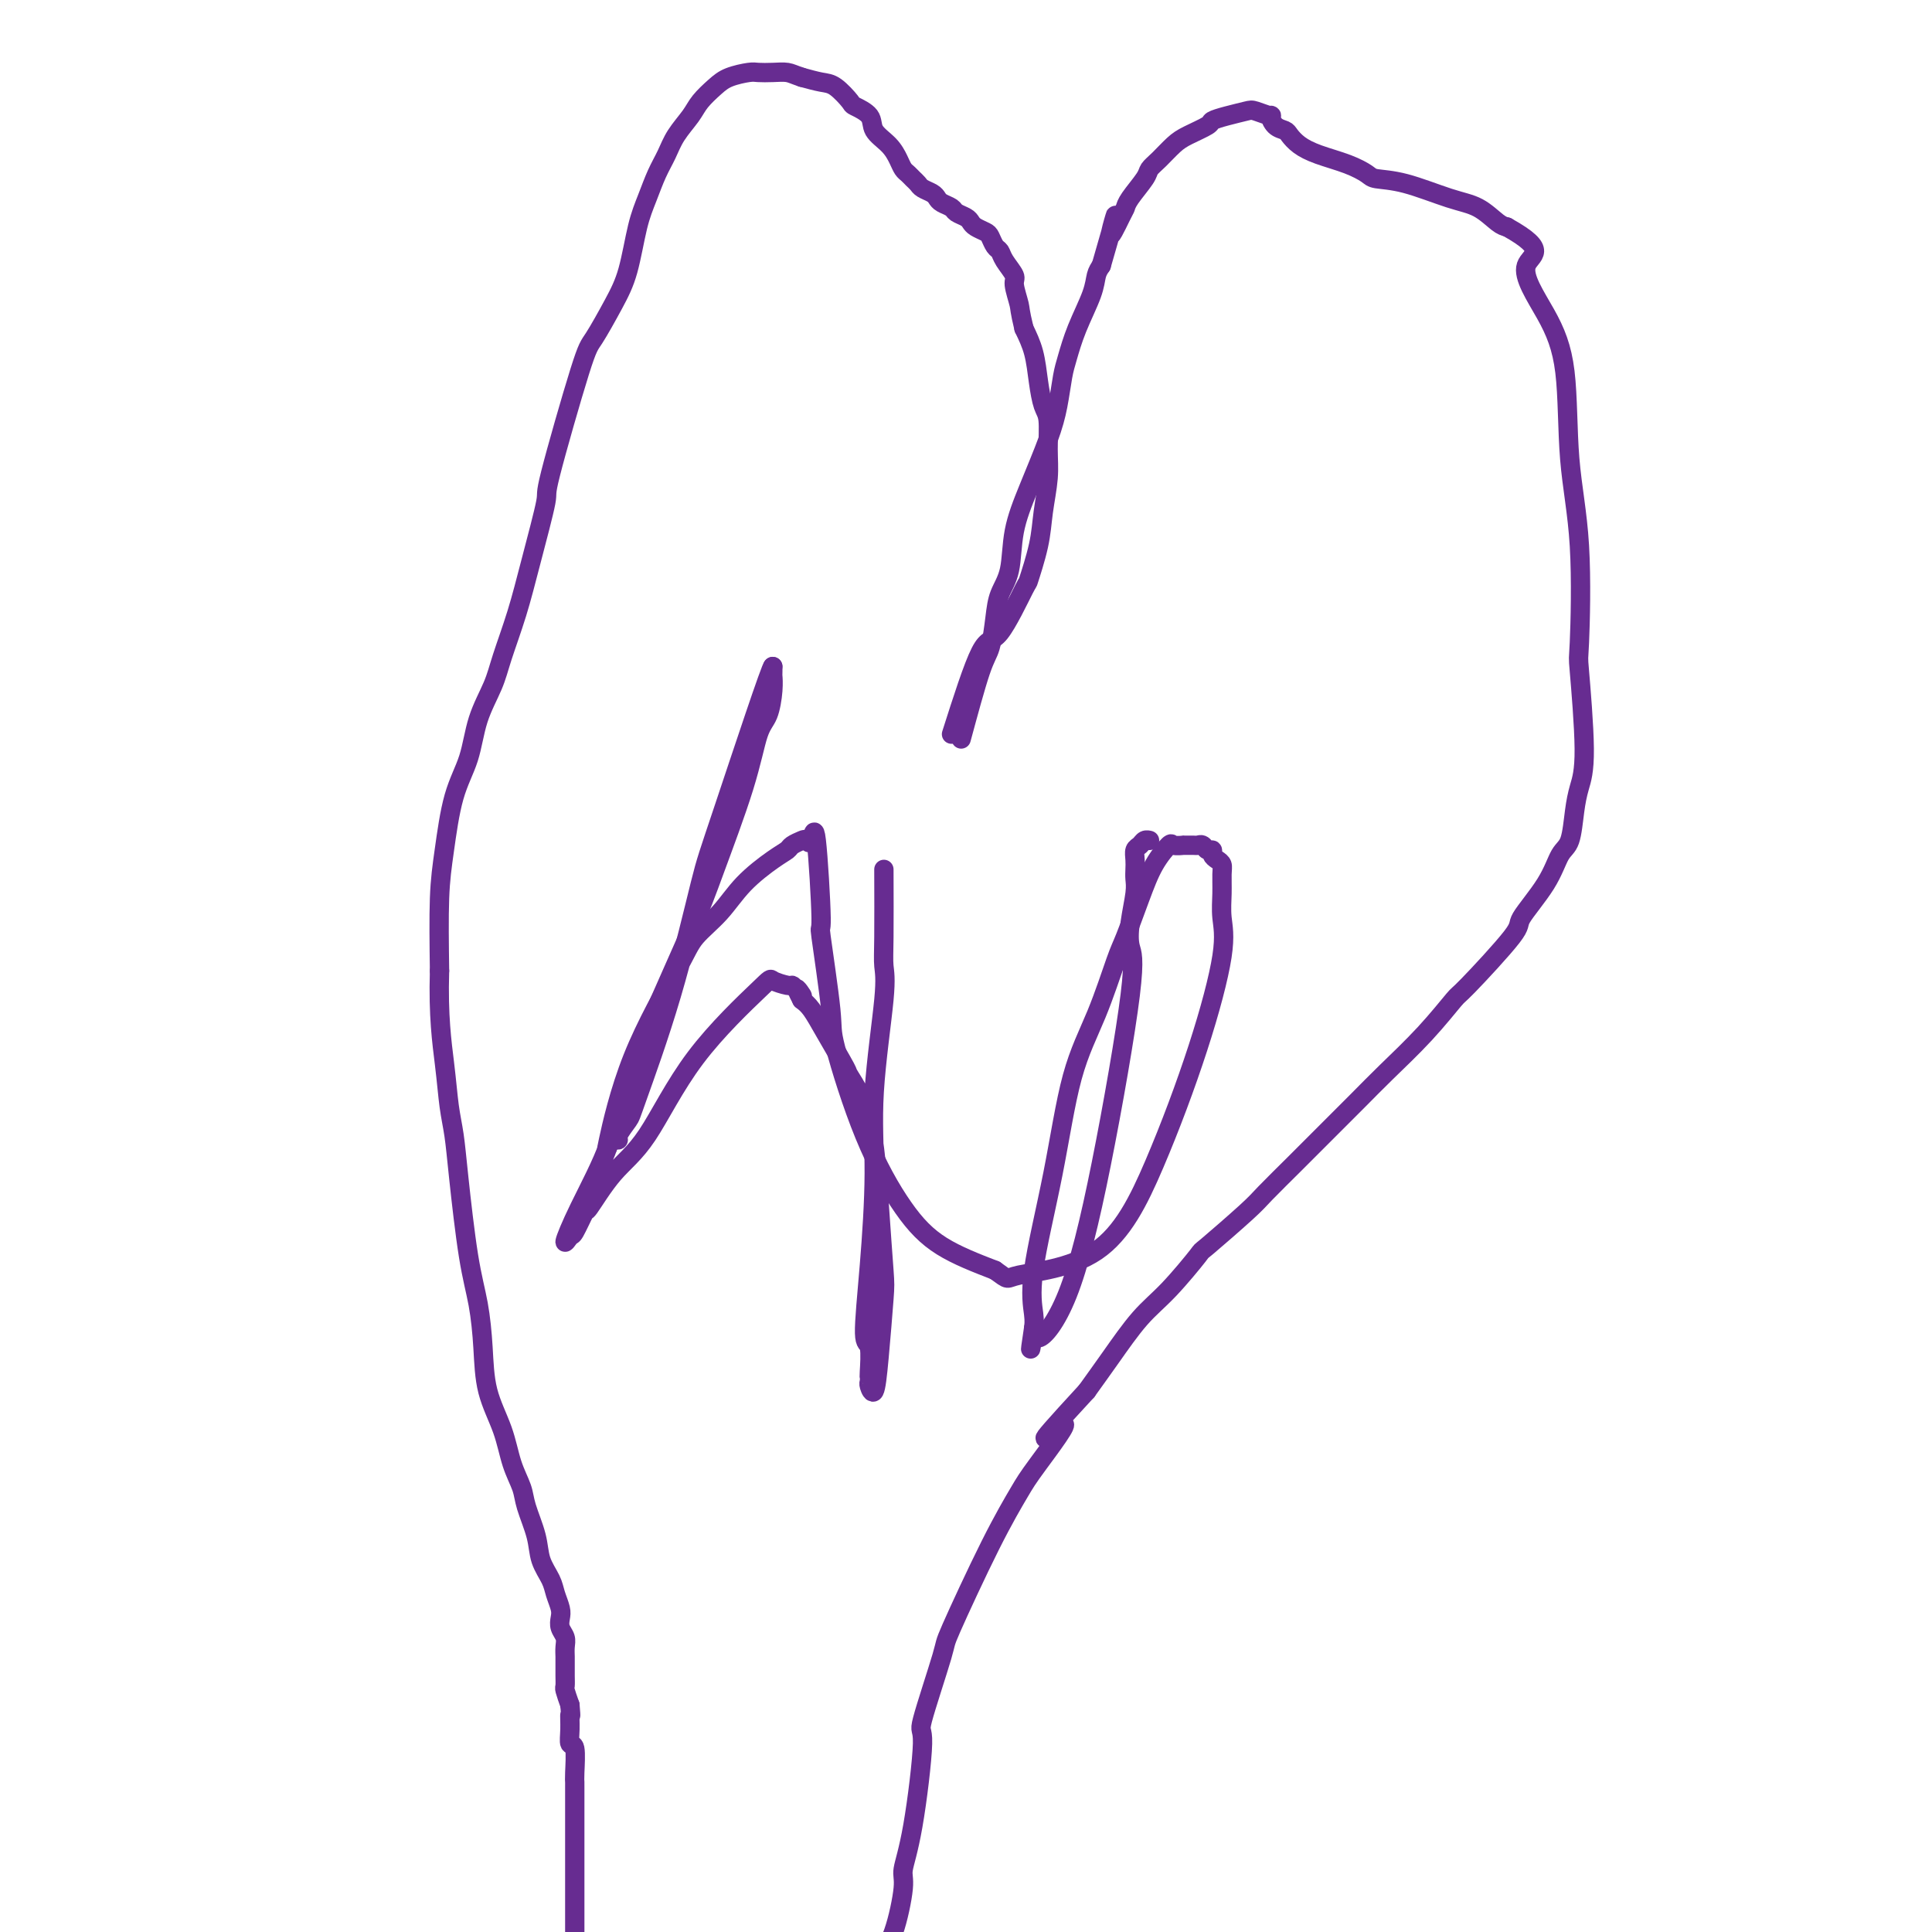 <svg viewBox='0 0 400 400' version='1.1' xmlns='http://www.w3.org/2000/svg' xmlns:xlink='http://www.w3.org/1999/xlink'><g fill='none' stroke='#672C91' stroke-width='4' stroke-linecap='round' stroke-linejoin='round'><path d='M197,152c2.230,-7.001 4.461,-14.002 6,-17c1.539,-2.998 2.387,-1.993 4,-4c1.613,-2.007 3.991,-7.025 5,-9c1.009,-1.975 0.648,-0.907 1,-2c0.352,-1.093 1.416,-4.348 2,-7c0.584,-2.652 0.690,-4.700 1,-7c0.310,-2.300 0.826,-4.851 1,-7c0.174,-2.149 0.006,-3.897 0,-6c-0.006,-2.103 0.150,-4.561 0,-6c-0.150,-1.439 -0.607,-1.860 -1,-3c-0.393,-1.140 -0.721,-2.999 -1,-5c-0.279,-2.001 -0.508,-4.143 -1,-6c-0.492,-1.857 -1.246,-3.428 -2,-5'/><path d='M212,68c-0.932,-3.851 -0.760,-3.977 -1,-5c-0.240,-1.023 -0.890,-2.941 -1,-4c-0.110,-1.059 0.321,-1.257 0,-2c-0.321,-0.743 -1.394,-2.030 -2,-3c-0.606,-0.970 -0.743,-1.622 -1,-2c-0.257,-0.378 -0.632,-0.483 -1,-1c-0.368,-0.517 -0.727,-1.448 -1,-2c-0.273,-0.552 -0.458,-0.725 -1,-1c-0.542,-0.275 -1.439,-0.651 -2,-1c-0.561,-0.349 -0.784,-0.671 -1,-1c-0.216,-0.329 -0.425,-0.666 -1,-1c-0.575,-0.334 -1.515,-0.667 -2,-1c-0.485,-0.333 -0.515,-0.667 -1,-1c-0.485,-0.333 -1.425,-0.667 -2,-1c-0.575,-0.333 -0.784,-0.667 -1,-1c-0.216,-0.333 -0.439,-0.667 -1,-1c-0.561,-0.333 -1.460,-0.666 -2,-1c-0.540,-0.334 -0.722,-0.669 -1,-1c-0.278,-0.331 -0.654,-0.658 -1,-1c-0.346,-0.342 -0.664,-0.699 -1,-1c-0.336,-0.301 -0.690,-0.545 -1,-1c-0.310,-0.455 -0.577,-1.120 -1,-2c-0.423,-0.880 -1.000,-1.974 -2,-3c-1.000,-1.026 -2.421,-1.984 -3,-3c-0.579,-1.016 -0.317,-2.089 -1,-3c-0.683,-0.911 -2.310,-1.658 -3,-2c-0.690,-0.342 -0.443,-0.277 -1,-1c-0.557,-0.723 -1.919,-2.233 -3,-3c-1.081,-0.767 -1.880,-0.791 -3,-1c-1.120,-0.209 -2.560,-0.605 -4,-1'/><path d='M166,16c-1.624,-0.535 -2.185,-0.873 -3,-1c-0.815,-0.127 -1.883,-0.043 -3,0c-1.117,0.043 -2.281,0.045 -3,0c-0.719,-0.045 -0.993,-0.137 -2,0c-1.007,0.137 -2.749,0.504 -4,1c-1.251,0.496 -2.012,1.122 -3,2c-0.988,0.878 -2.204,2.008 -3,3c-0.796,0.992 -1.172,1.846 -2,3c-0.828,1.154 -2.109,2.608 -3,4c-0.891,1.392 -1.393,2.724 -2,4c-0.607,1.276 -1.319,2.498 -2,4c-0.681,1.502 -1.331,3.285 -2,5c-0.669,1.715 -1.358,3.362 -2,6c-0.642,2.638 -1.238,6.267 -2,9c-0.762,2.733 -1.690,4.569 -3,7c-1.310,2.431 -3.001,5.458 -4,7c-0.999,1.542 -1.306,1.598 -3,7c-1.694,5.402 -4.776,16.149 -6,21c-1.224,4.851 -0.592,3.807 -1,6c-0.408,2.193 -1.857,7.623 -3,12c-1.143,4.377 -1.982,7.701 -3,11c-1.018,3.299 -2.216,6.572 -3,9c-0.784,2.428 -1.155,4.012 -2,6c-0.845,1.988 -2.163,4.379 -3,7c-0.837,2.621 -1.191,5.470 -2,8c-0.809,2.530 -2.073,4.740 -3,8c-0.927,3.260 -1.519,7.570 -2,11c-0.481,3.430 -0.852,5.980 -1,10c-0.148,4.020 -0.074,9.510 0,15'/><path d='M91,201c-0.285,9.401 0.504,14.903 1,19c0.496,4.097 0.700,6.788 1,9c0.300,2.212 0.697,3.946 1,6c0.303,2.054 0.513,4.427 1,9c0.487,4.573 1.251,11.347 2,16c0.749,4.653 1.485,7.184 2,10c0.515,2.816 0.811,5.916 1,9c0.189,3.084 0.273,6.153 1,9c0.727,2.847 2.097,5.471 3,8c0.903,2.529 1.340,4.962 2,7c0.660,2.038 1.543,3.679 2,5c0.457,1.321 0.489,2.320 1,4c0.511,1.680 1.499,4.039 2,6c0.501,1.961 0.513,3.522 1,5c0.487,1.478 1.450,2.871 2,4c0.550,1.129 0.687,1.993 1,3c0.313,1.007 0.802,2.156 1,3c0.198,0.844 0.106,1.382 0,2c-0.106,0.618 -0.224,1.318 0,2c0.224,0.682 0.792,1.348 1,2c0.208,0.652 0.056,1.291 0,2c-0.056,0.709 -0.015,1.490 0,2c0.015,0.510 0.003,0.751 0,1c-0.003,0.249 0.002,0.506 0,1c-0.002,0.494 -0.011,1.225 0,2c0.011,0.775 0.041,1.593 0,2c-0.041,0.407 -0.155,0.402 0,1c0.155,0.598 0.577,1.799 1,3'/><path d='M118,353c0.305,3.415 0.068,1.951 0,2c-0.068,0.049 0.034,1.610 0,3c-0.034,1.390 -0.205,2.609 0,3c0.205,0.391 0.787,-0.047 1,1c0.213,1.047 0.057,3.578 0,5c-0.057,1.422 -0.015,1.736 0,2c0.015,0.264 0.004,0.480 0,1c-0.004,0.520 -0.001,1.345 0,2c0.001,0.655 0.000,1.139 0,2c-0.000,0.861 -0.000,2.100 0,3c0.000,0.900 0.000,1.461 0,2c-0.000,0.539 -0.000,1.055 0,2c0.000,0.945 0.000,2.318 0,3c-0.000,0.682 -0.000,0.672 0,1c0.000,0.328 0.000,0.995 0,2c-0.000,1.005 -0.000,2.349 0,3c0.000,0.651 0.000,0.608 0,1c-0.000,0.392 -0.000,1.218 0,2c0.000,0.782 0.000,1.519 0,2c-0.000,0.481 -0.000,0.707 0,1c0.000,0.293 0.000,0.653 0,1c-0.000,0.347 -0.000,0.681 0,1c0.000,0.319 0.000,0.624 0,1c-0.000,0.376 -0.000,0.822 0,1c0.000,0.178 0.000,0.089 0,0'/><path d='M199,153c1.490,-5.500 2.981,-10.999 4,-14c1.019,-3.001 1.567,-3.503 2,-5c0.433,-1.497 0.751,-3.988 1,-6c0.249,-2.012 0.430,-3.544 1,-5c0.570,-1.456 1.529,-2.834 2,-5c0.471,-2.166 0.455,-5.118 1,-8c0.545,-2.882 1.651,-5.693 3,-9c1.349,-3.307 2.941,-7.109 4,-10c1.059,-2.891 1.587,-4.871 2,-7c0.413,-2.129 0.713,-4.408 1,-6c0.287,-1.592 0.563,-2.496 1,-4c0.437,-1.504 1.035,-3.609 2,-6c0.965,-2.391 2.298,-5.067 3,-7c0.702,-1.933 0.772,-3.124 1,-4c0.228,-0.876 0.614,-1.438 1,-2'/><path d='M228,55c4.833,-16.592 2.416,-9.072 2,-7c-0.416,2.072 1.169,-1.304 2,-3c0.831,-1.696 0.907,-1.713 1,-2c0.093,-0.287 0.202,-0.843 1,-2c0.798,-1.157 2.284,-2.915 3,-4c0.716,-1.085 0.662,-1.499 1,-2c0.338,-0.501 1.069,-1.090 2,-2c0.931,-0.910 2.061,-2.142 3,-3c0.939,-0.858 1.687,-1.344 3,-2c1.313,-0.656 3.190,-1.483 4,-2c0.810,-0.517 0.554,-0.723 1,-1c0.446,-0.277 1.593,-0.626 3,-1c1.407,-0.374 3.072,-0.773 4,-1c0.928,-0.227 1.117,-0.282 2,0c0.883,0.282 2.460,0.901 3,1c0.540,0.099 0.045,-0.321 0,0c-0.045,0.321 0.362,1.384 1,2c0.638,0.616 1.506,0.784 2,1c0.494,0.216 0.612,0.481 1,1c0.388,0.519 1.046,1.291 2,2c0.954,0.709 2.204,1.354 4,2c1.796,0.646 4.138,1.293 6,2c1.862,0.707 3.242,1.472 4,2c0.758,0.528 0.892,0.817 2,1c1.108,0.183 3.189,0.259 6,1c2.811,0.741 6.351,2.147 9,3c2.649,0.853 4.405,1.153 6,2c1.595,0.847 3.027,2.242 4,3c0.973,0.758 1.486,0.879 2,1'/><path d='M312,47c9.080,5.050 4.780,5.673 4,8c-0.780,2.327 1.959,6.356 4,10c2.041,3.644 3.383,6.903 4,12c0.617,5.097 0.510,12.032 1,18c0.490,5.968 1.578,10.970 2,18c0.422,7.030 0.176,16.089 0,20c-0.176,3.911 -0.284,2.673 0,6c0.284,3.327 0.960,11.221 1,16c0.040,4.779 -0.556,6.445 -1,8c-0.444,1.555 -0.737,2.998 -1,5c-0.263,2.002 -0.496,4.562 -1,6c-0.504,1.438 -1.277,1.752 -2,3c-0.723,1.248 -1.395,3.429 -3,6c-1.605,2.571 -4.145,5.531 -5,7c-0.855,1.469 -0.027,1.445 -2,4c-1.973,2.555 -6.747,7.687 -9,10c-2.253,2.313 -1.986,1.805 -3,3c-1.014,1.195 -3.311,4.091 -6,7c-2.689,2.909 -5.771,5.829 -8,8c-2.229,2.171 -3.606,3.591 -6,6c-2.394,2.409 -5.806,5.806 -8,8c-2.194,2.194 -3.172,3.184 -5,5c-1.828,1.816 -4.508,4.456 -6,6c-1.492,1.544 -1.797,1.991 -4,4c-2.203,2.009 -6.304,5.578 -8,7c-1.696,1.422 -0.988,0.696 -2,2c-1.012,1.304 -3.746,4.638 -6,7c-2.254,2.362 -4.030,3.751 -6,6c-1.970,2.249 -4.134,5.357 -6,8c-1.866,2.643 -3.433,4.822 -5,7'/><path d='M225,288c-14.491,15.710 -6.717,7.987 -5,7c1.717,-0.987 -2.622,4.764 -5,8c-2.378,3.236 -2.796,3.959 -4,6c-1.204,2.041 -3.193,5.401 -6,11c-2.807,5.599 -6.432,13.437 -8,17c-1.568,3.563 -1.079,2.853 -2,6c-0.921,3.147 -3.250,10.153 -4,13c-0.750,2.847 0.081,1.535 0,5c-0.081,3.465 -1.074,11.709 -2,17c-0.926,5.291 -1.784,7.631 -2,9c-0.216,1.369 0.209,1.768 0,4c-0.209,2.232 -1.053,6.297 -2,9c-0.947,2.703 -1.997,4.043 -3,7c-1.003,2.957 -1.960,7.530 -3,11c-1.040,3.470 -2.163,5.837 -3,7c-0.837,1.163 -1.389,1.122 -2,2c-0.611,0.878 -1.280,2.675 -2,4c-0.720,1.325 -1.491,2.178 -2,3c-0.509,0.822 -0.755,1.613 -1,2c-0.245,0.387 -0.490,0.370 -1,1c-0.510,0.630 -1.285,1.907 -2,3c-0.715,1.093 -1.370,2.003 -2,3c-0.630,0.997 -1.235,2.083 -2,3c-0.765,0.917 -1.690,1.667 -2,2c-0.310,0.333 -0.006,0.249 -1,2c-0.994,1.751 -3.287,5.335 -4,7c-0.713,1.665 0.154,1.410 0,2c-0.154,0.590 -1.330,2.026 -2,3c-0.670,0.974 -0.835,1.487 -1,2'/><path d='M152,464c-4.645,8.011 -2.758,5.038 -2,4c0.758,-1.038 0.387,-0.139 0,1c-0.387,1.139 -0.790,2.520 -1,3c-0.210,0.480 -0.227,0.059 -1,2c-0.773,1.941 -2.301,6.245 -3,8c-0.699,1.755 -0.567,0.960 -1,1c-0.433,0.040 -1.429,0.913 -2,2c-0.571,1.087 -0.718,2.386 -1,3c-0.282,0.614 -0.701,0.542 -1,1c-0.299,0.458 -0.479,1.446 -1,2c-0.521,0.554 -1.381,0.674 -2,1c-0.619,0.326 -0.995,0.860 -1,1c-0.005,0.140 0.361,-0.113 0,0c-0.361,0.113 -1.449,0.591 -2,1c-0.551,0.409 -0.567,0.750 -1,1c-0.433,0.250 -1.285,0.411 -2,1c-0.715,0.589 -1.293,1.607 -2,2c-0.707,0.393 -1.544,0.162 -2,0c-0.456,-0.162 -0.532,-0.253 -1,0c-0.468,0.253 -1.329,0.852 -2,1c-0.671,0.148 -1.151,-0.154 -2,0c-0.849,0.154 -2.068,0.764 -3,1c-0.932,0.236 -1.579,0.099 -2,0c-0.421,-0.099 -0.618,-0.161 -2,0c-1.382,0.161 -3.949,0.543 -7,2c-3.051,1.457 -6.586,3.988 -8,5c-1.414,1.012 -0.707,0.506 0,0'/><path d='M183,180c0.017,5.324 0.033,10.647 0,14c-0.033,3.353 -0.117,4.735 0,6c0.117,1.265 0.433,2.413 0,7c-0.433,4.587 -1.615,12.611 -2,19c-0.385,6.389 0.026,11.141 0,17c-0.026,5.859 -0.490,12.823 -1,19c-0.510,6.177 -1.065,11.567 -1,14c0.065,2.433 0.749,1.907 1,3c0.251,1.093 0.070,3.803 0,5c-0.070,1.197 -0.030,0.880 0,1c0.030,0.120 0.050,0.677 0,1c-0.050,0.323 -0.170,0.411 0,1c0.170,0.589 0.631,1.679 1,1c0.369,-0.679 0.645,-3.126 1,-7c0.355,-3.874 0.788,-9.176 1,-12c0.212,-2.824 0.204,-3.171 0,-6c-0.204,-2.829 -0.603,-8.139 -1,-14c-0.397,-5.861 -0.792,-12.274 -2,-17c-1.208,-4.726 -3.230,-7.766 -4,-9c-0.770,-1.234 -0.289,-0.661 -1,-2c-0.711,-1.339 -2.615,-4.591 -4,-7c-1.385,-2.409 -2.253,-3.974 -3,-5c-0.747,-1.026 -1.374,-1.513 -2,-2'/><path d='M166,207c-2.120,-4.051 -0.422,-1.677 0,-1c0.422,0.677 -0.434,-0.343 -1,-1c-0.566,-0.657 -0.844,-0.950 -1,-1c-0.156,-0.050 -0.192,0.145 -1,0c-0.808,-0.145 -2.388,-0.630 -3,-1c-0.612,-0.370 -0.255,-0.627 -3,2c-2.745,2.627 -8.590,8.136 -13,14c-4.410,5.864 -7.385,12.083 -10,16c-2.615,3.917 -4.871,5.531 -7,8c-2.129,2.469 -4.131,5.794 -5,7c-0.869,1.206 -0.606,0.294 -1,1c-0.394,0.706 -1.447,3.031 -2,4c-0.553,0.969 -0.607,0.583 -1,1c-0.393,0.417 -1.126,1.636 -1,1c0.126,-0.636 1.112,-3.129 3,-7c1.888,-3.871 4.680,-9.122 6,-13c1.320,-3.878 1.168,-6.383 4,-14c2.832,-7.617 8.646,-20.346 12,-28c3.354,-7.654 4.247,-10.235 6,-15c1.753,-4.765 4.364,-11.715 6,-17c1.636,-5.285 2.295,-8.904 3,-11c0.705,-2.096 1.457,-2.670 2,-4c0.543,-1.330 0.878,-3.418 1,-5c0.122,-1.582 0.033,-2.659 0,-3c-0.033,-0.341 -0.009,0.053 0,0c0.009,-0.053 0.002,-0.553 0,-1c-0.002,-0.447 -0.001,-0.842 0,-1c0.001,-0.158 0.000,-0.079 0,0'/><path d='M160,138c-0.174,-0.613 -6.609,18.856 -10,29c-3.391,10.144 -3.740,10.963 -5,16c-1.260,5.037 -3.433,14.292 -6,23c-2.567,8.708 -5.528,16.869 -7,21c-1.472,4.131 -1.455,4.233 -2,5c-0.545,0.767 -1.651,2.200 -2,3c-0.349,0.800 0.061,0.965 0,1c-0.061,0.035 -0.592,-0.062 -1,0c-0.408,0.062 -0.694,0.282 -1,1c-0.306,0.718 -0.631,1.933 0,-1c0.631,-2.933 2.217,-10.016 5,-17c2.783,-6.984 6.762,-13.871 9,-18c2.238,-4.129 2.736,-5.502 4,-7c1.264,-1.498 3.293,-3.122 5,-5c1.707,-1.878 3.091,-4.009 5,-6c1.909,-1.991 4.343,-3.841 6,-5c1.657,-1.159 2.538,-1.627 3,-2c0.462,-0.373 0.505,-0.652 1,-1c0.495,-0.348 1.443,-0.765 2,-1c0.557,-0.235 0.721,-0.287 1,0c0.279,0.287 0.671,0.914 1,0c0.329,-0.914 0.595,-3.369 1,0c0.405,3.369 0.948,12.561 1,16c0.052,3.439 -0.386,1.124 0,4c0.386,2.876 1.596,10.943 2,15c0.404,4.057 0.003,4.104 1,8c0.997,3.896 3.391,11.642 6,18c2.609,6.358 5.433,11.327 8,15c2.567,3.673 4.876,6.049 8,8c3.124,1.951 7.062,3.475 11,5'/><path d='M206,263c3.263,2.333 1.919,1.665 5,1c3.081,-0.665 10.587,-1.328 16,-5c5.413,-3.672 8.732,-10.355 12,-18c3.268,-7.645 6.483,-16.254 9,-24c2.517,-7.746 4.335,-14.628 5,-19c0.665,-4.372 0.175,-6.232 0,-8c-0.175,-1.768 -0.037,-3.443 0,-5c0.037,-1.557 -0.028,-2.996 0,-4c0.028,-1.004 0.148,-1.575 0,-2c-0.148,-0.425 -0.564,-0.706 -1,-1c-0.436,-0.294 -0.891,-0.601 -1,-1c-0.109,-0.399 0.127,-0.892 0,-1c-0.127,-0.108 -0.616,0.167 -1,0c-0.384,-0.167 -0.661,-0.777 -1,-1c-0.339,-0.223 -0.739,-0.059 -1,0c-0.261,0.059 -0.383,0.013 -1,0c-0.617,-0.013 -1.730,0.006 -2,0c-0.270,-0.006 0.301,-0.039 0,0c-0.301,0.039 -1.474,0.150 -2,0c-0.526,-0.150 -0.405,-0.559 -1,0c-0.595,0.559 -1.908,2.088 -3,4c-1.092,1.912 -1.965,4.209 -3,7c-1.035,2.791 -2.232,6.076 -3,8c-0.768,1.924 -1.107,2.487 -2,5c-0.893,2.513 -2.341,6.977 -4,11c-1.659,4.023 -3.530,7.606 -5,13c-1.470,5.394 -2.538,12.601 -4,20c-1.462,7.399 -3.317,14.992 -4,20c-0.683,5.008 -0.195,7.431 0,9c0.195,1.569 0.098,2.285 0,3'/><path d='M214,275c-1.224,8.143 -0.285,2.502 0,1c0.285,-1.502 -0.085,1.135 1,1c1.085,-0.135 3.624,-3.041 6,-9c2.376,-5.959 4.588,-14.972 7,-27c2.412,-12.028 5.025,-27.071 6,-35c0.975,-7.929 0.314,-8.743 0,-10c-0.314,-1.257 -0.280,-2.955 0,-5c0.280,-2.045 0.806,-4.435 1,-6c0.194,-1.565 0.055,-2.303 0,-3c-0.055,-0.697 -0.026,-1.353 0,-2c0.026,-0.647 0.049,-1.284 0,-2c-0.049,-0.716 -0.171,-1.512 0,-2c0.171,-0.488 0.633,-0.667 1,-1c0.367,-0.333 0.637,-0.820 1,-1c0.363,-0.180 0.818,-0.051 1,0c0.182,0.051 0.091,0.026 0,0'/></g>
</svg>